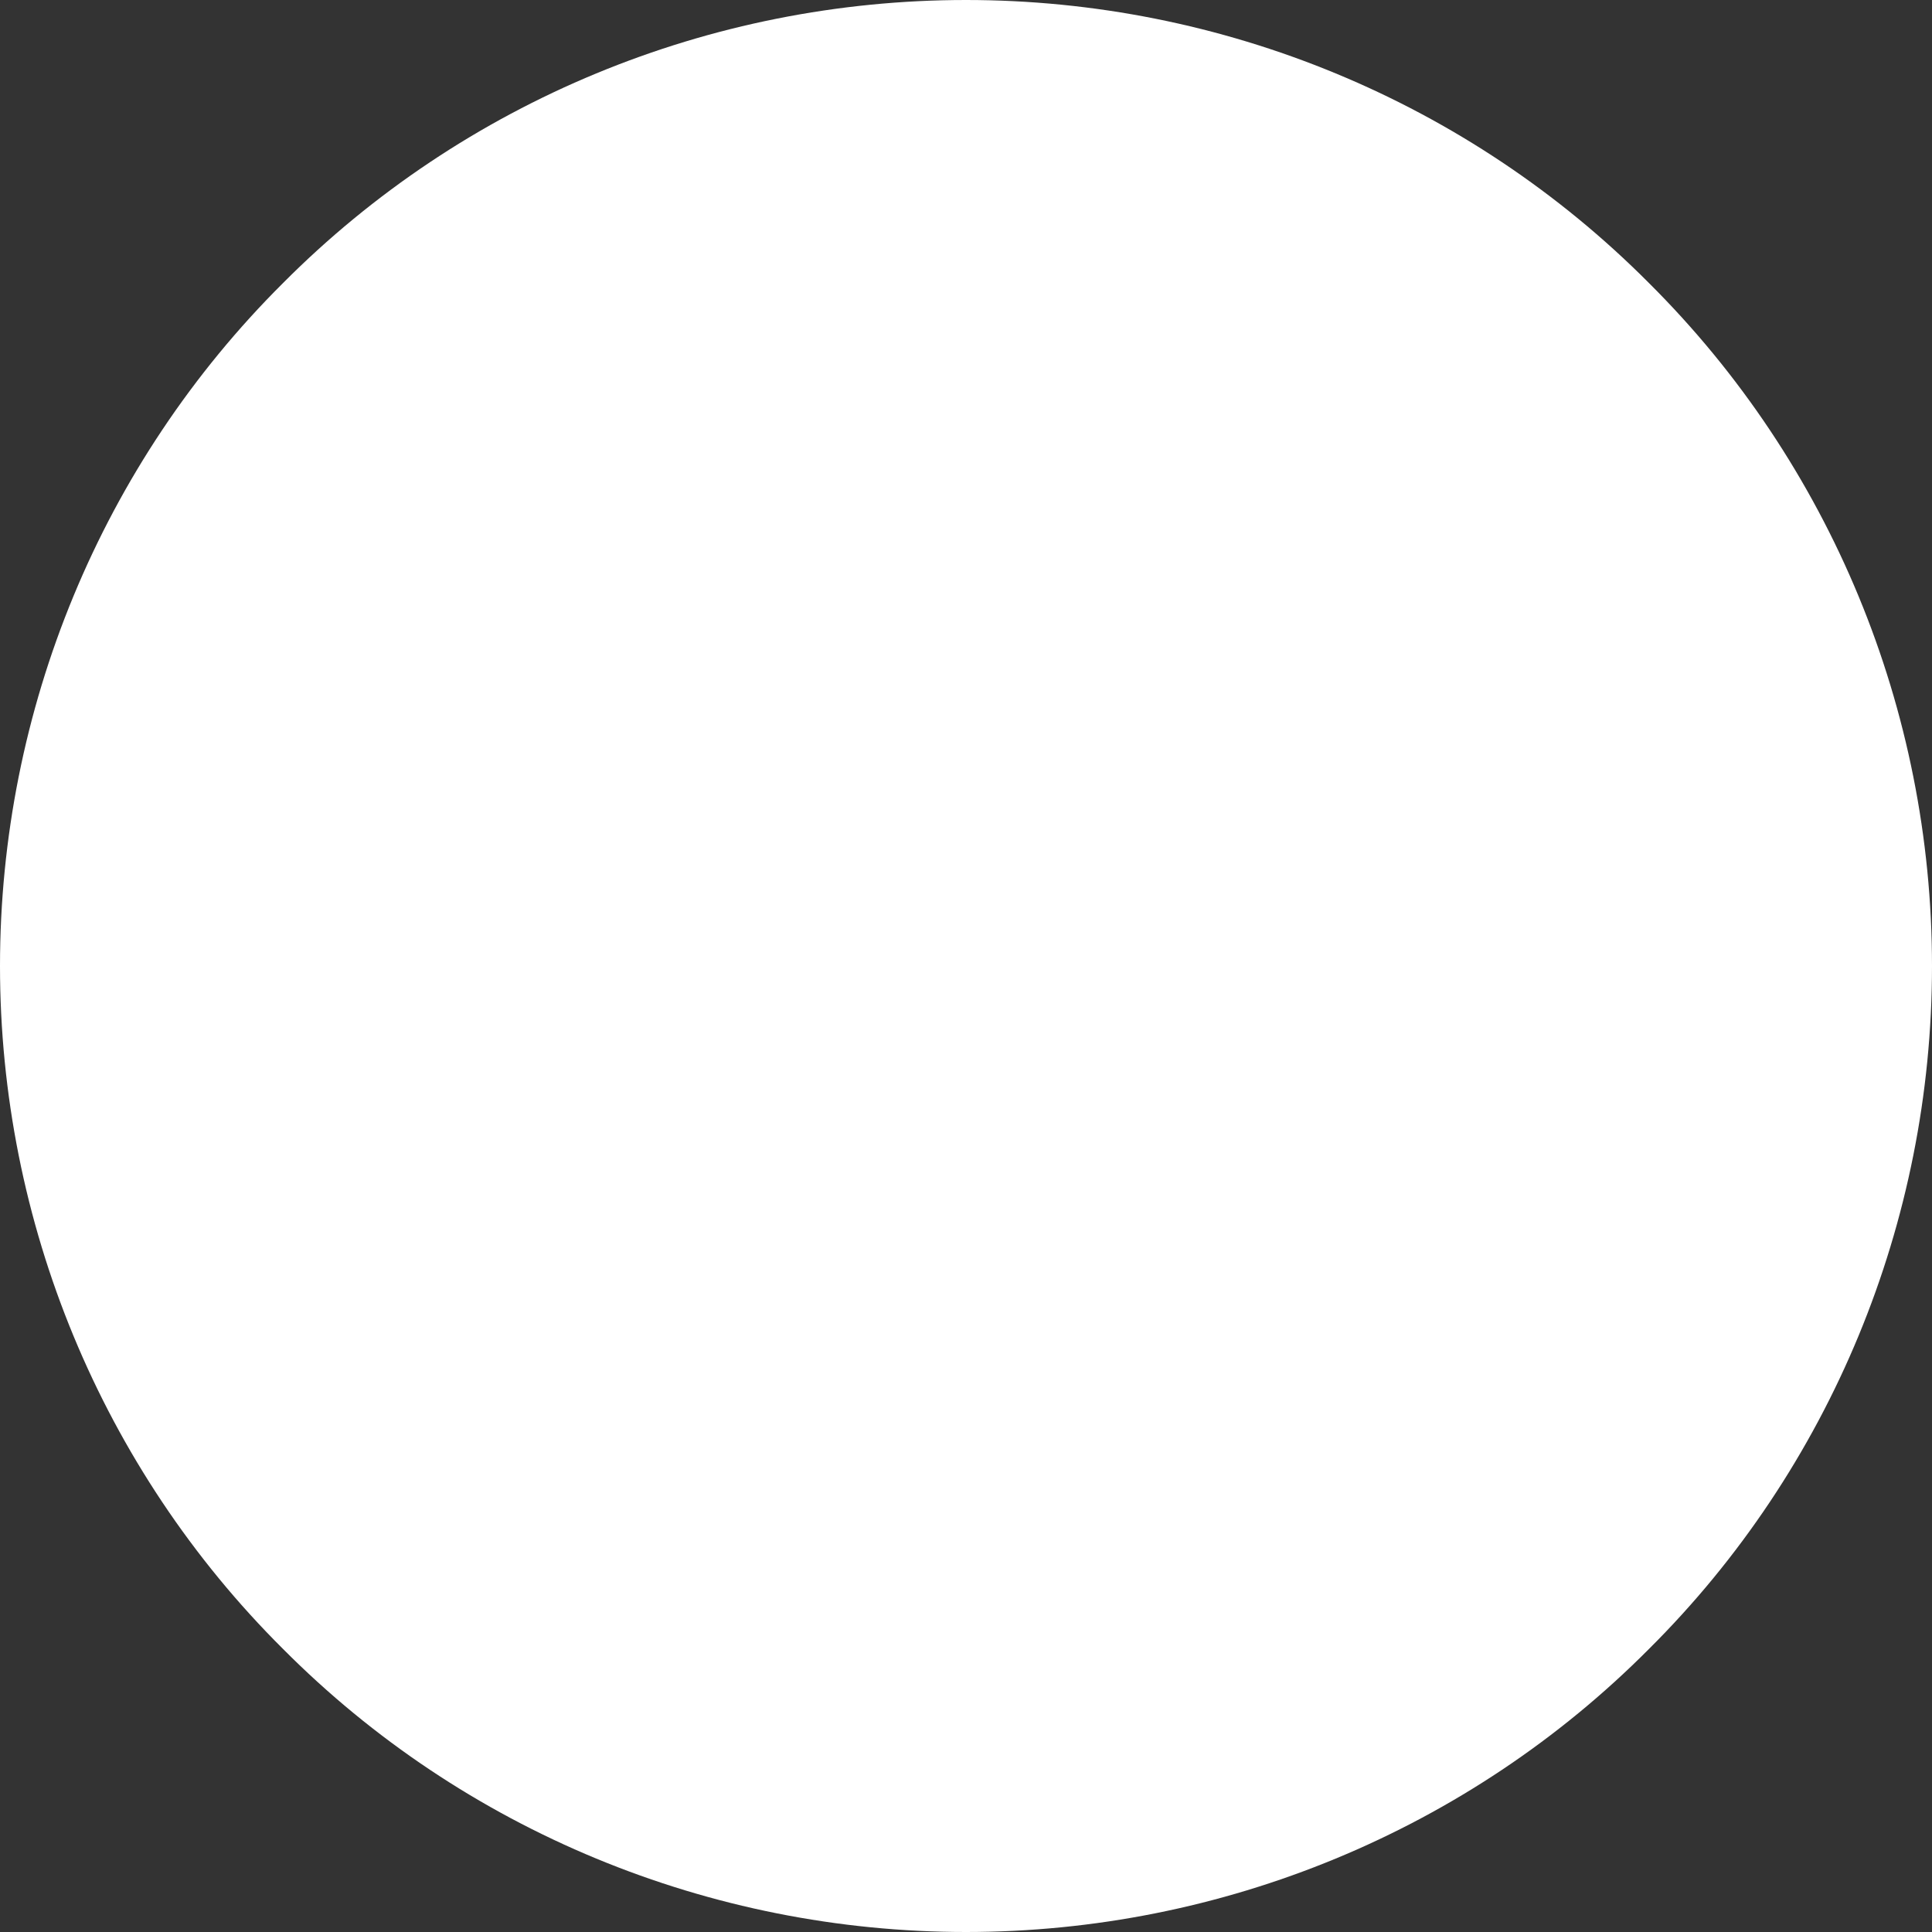 <?xml version="1.0" encoding="utf-8"?>
<svg xmlns="http://www.w3.org/2000/svg" fill="none" height="100%" overflow="visible" preserveAspectRatio="none" style="display: block;" viewBox="0 0 2 2" width="100%">
<rect x="0" y="0" width="2" height="2" fill="#333333" stroke="none"/>
<path d="M0 1C0 0.735 0.105 0.48 0.293 0.293C0.48 0.105 0.735 0 1 0C1.265 0 1.52 0.105 1.707 0.293C1.895 0.48 2 0.735 2 1C2 1.265 1.895 1.52 1.707 1.707C1.52 1.895 1.265 2 1 2C0.735 2 0.48 1.895 0.293 1.707C0.105 1.52 0 1.265 0 1Z" fill="white" id="Vector"/>
</svg>